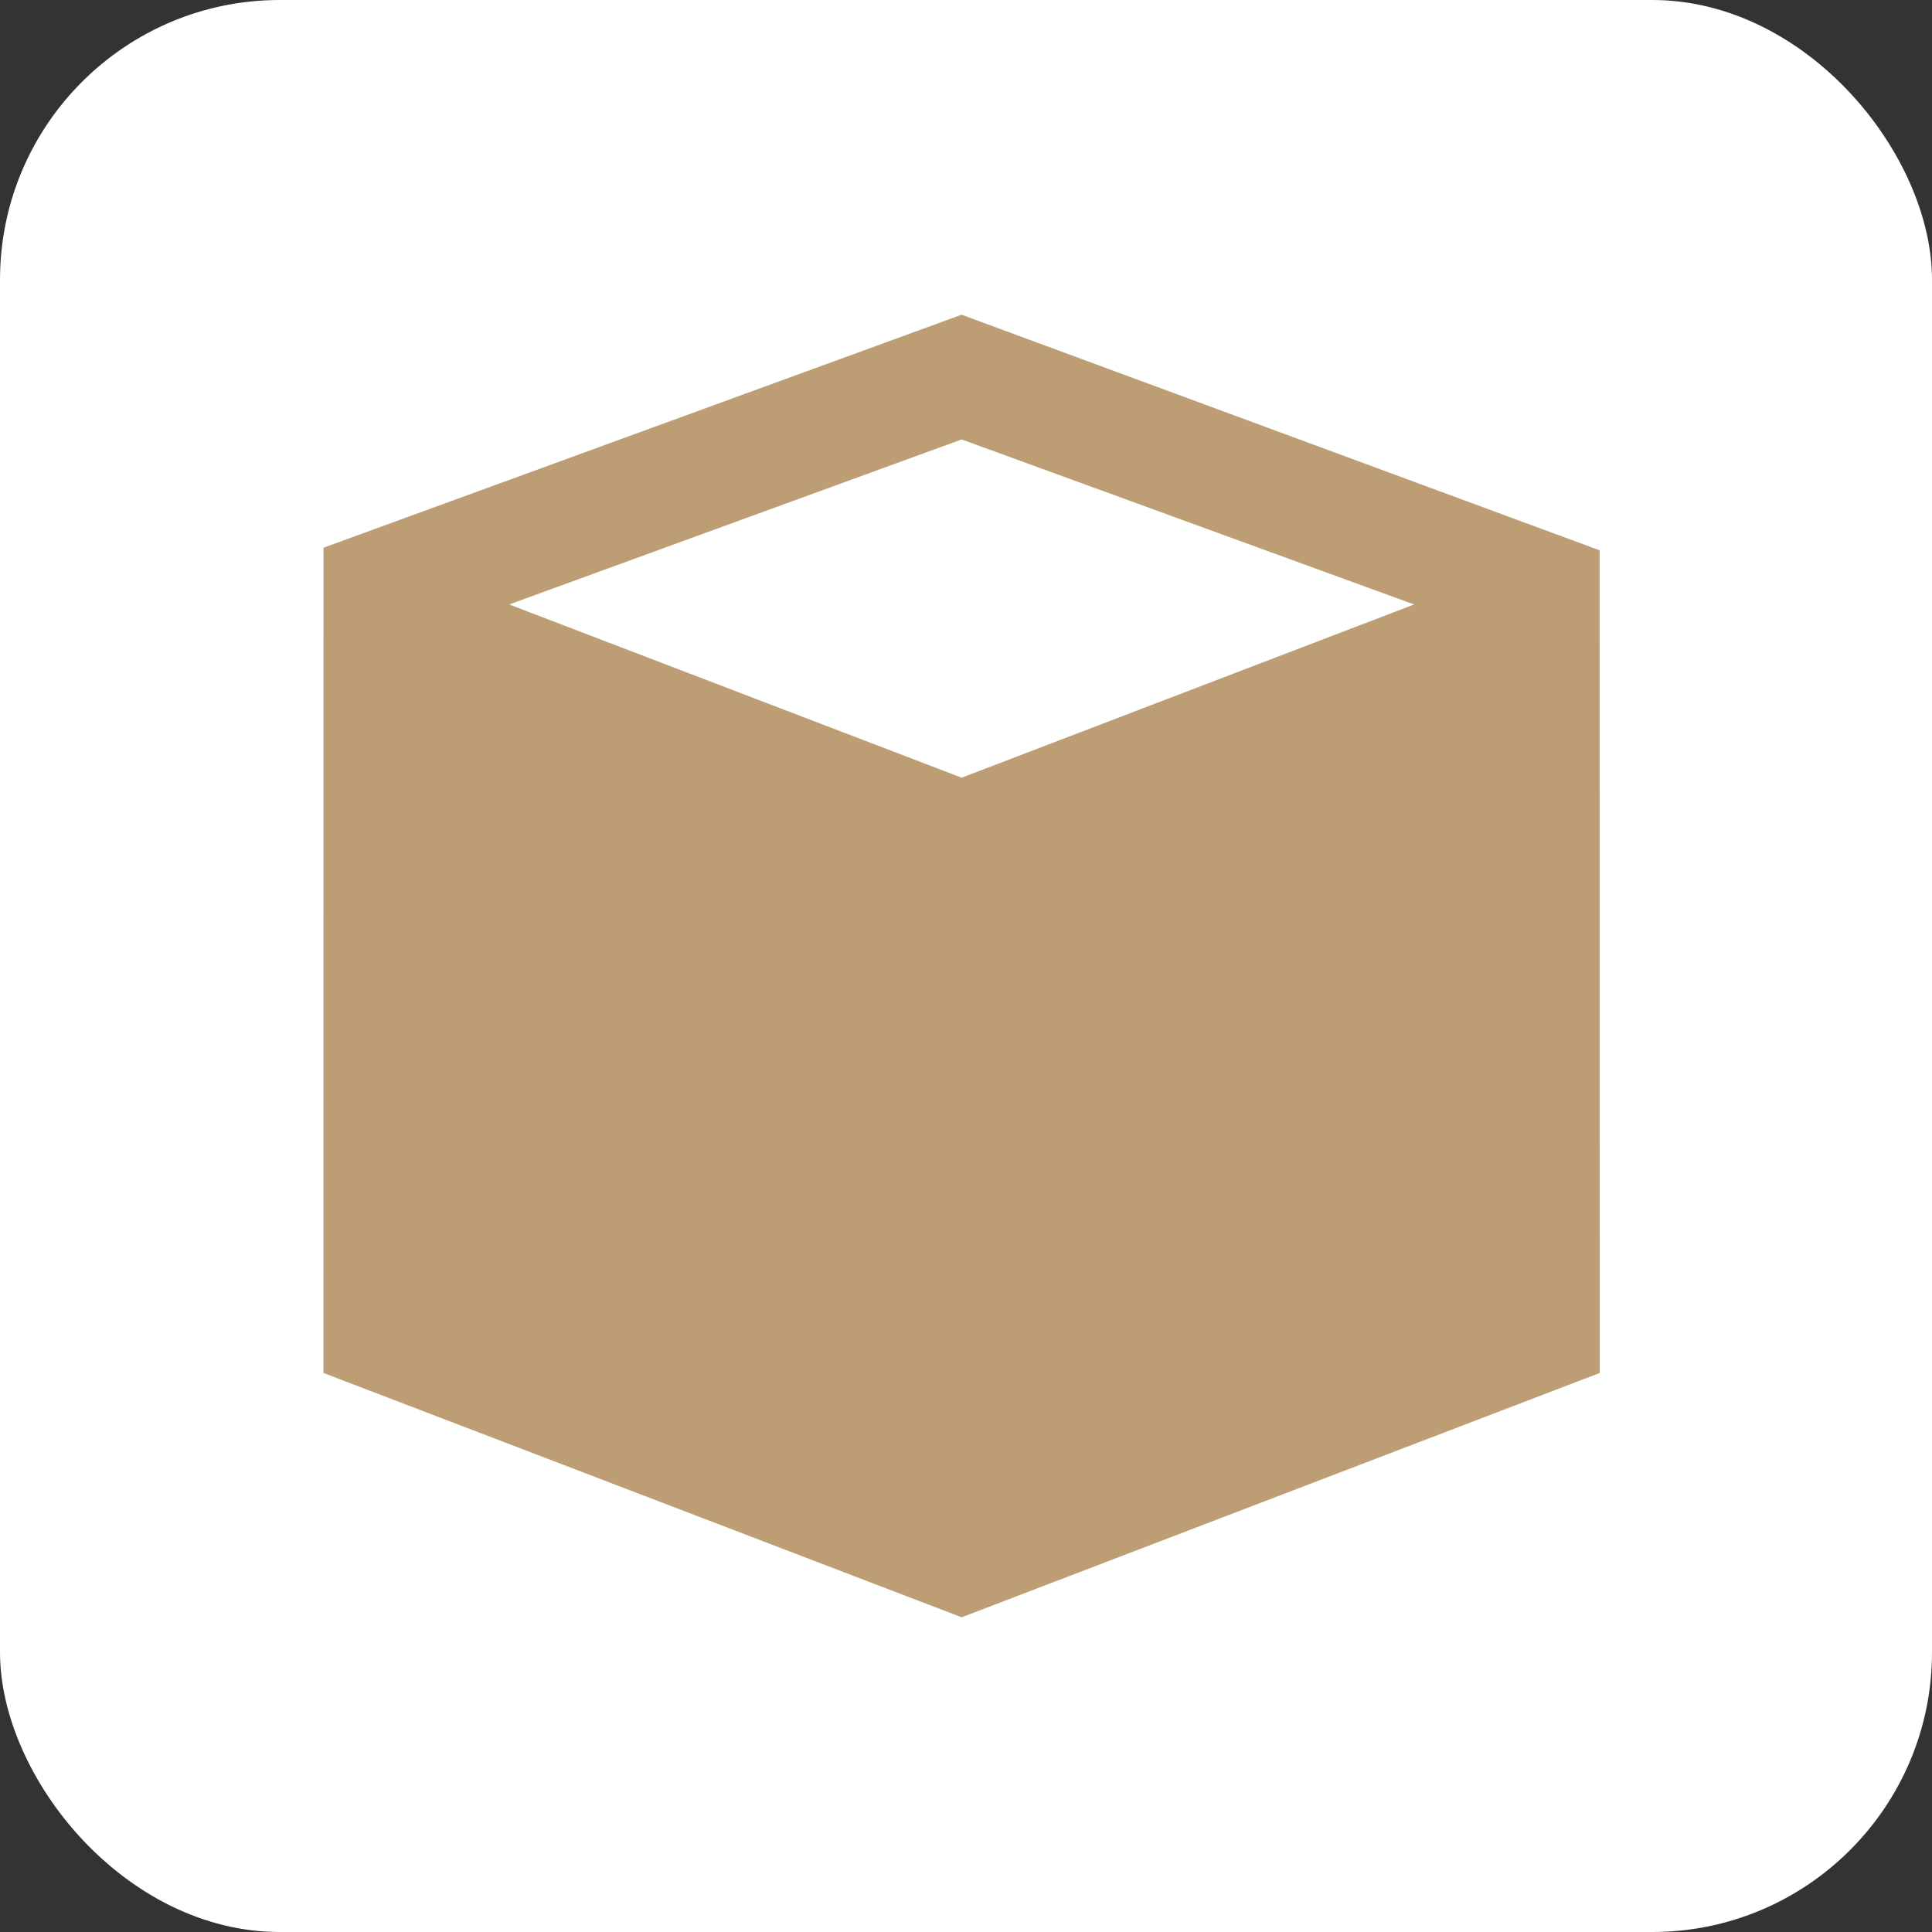 <svg xmlns="http://www.w3.org/2000/svg" width="221" height="221" viewBox="0 0 221 221" fill="none"><rect x="0" y="0" width="221" height="221" fill="#333333" stroke="none"/><rect width="221" height="221" rx="32" fill="white"></rect><path d="M110.002 88.96L58.241 69.144L110.002 50.268L161.759 69.144L110.002 88.96ZM182.979 62.949L109.998 36L37.003 62.655L37 157.051L110.002 185L183 157.051L182.979 62.949Z" fill="#BC9D74"></path></svg>